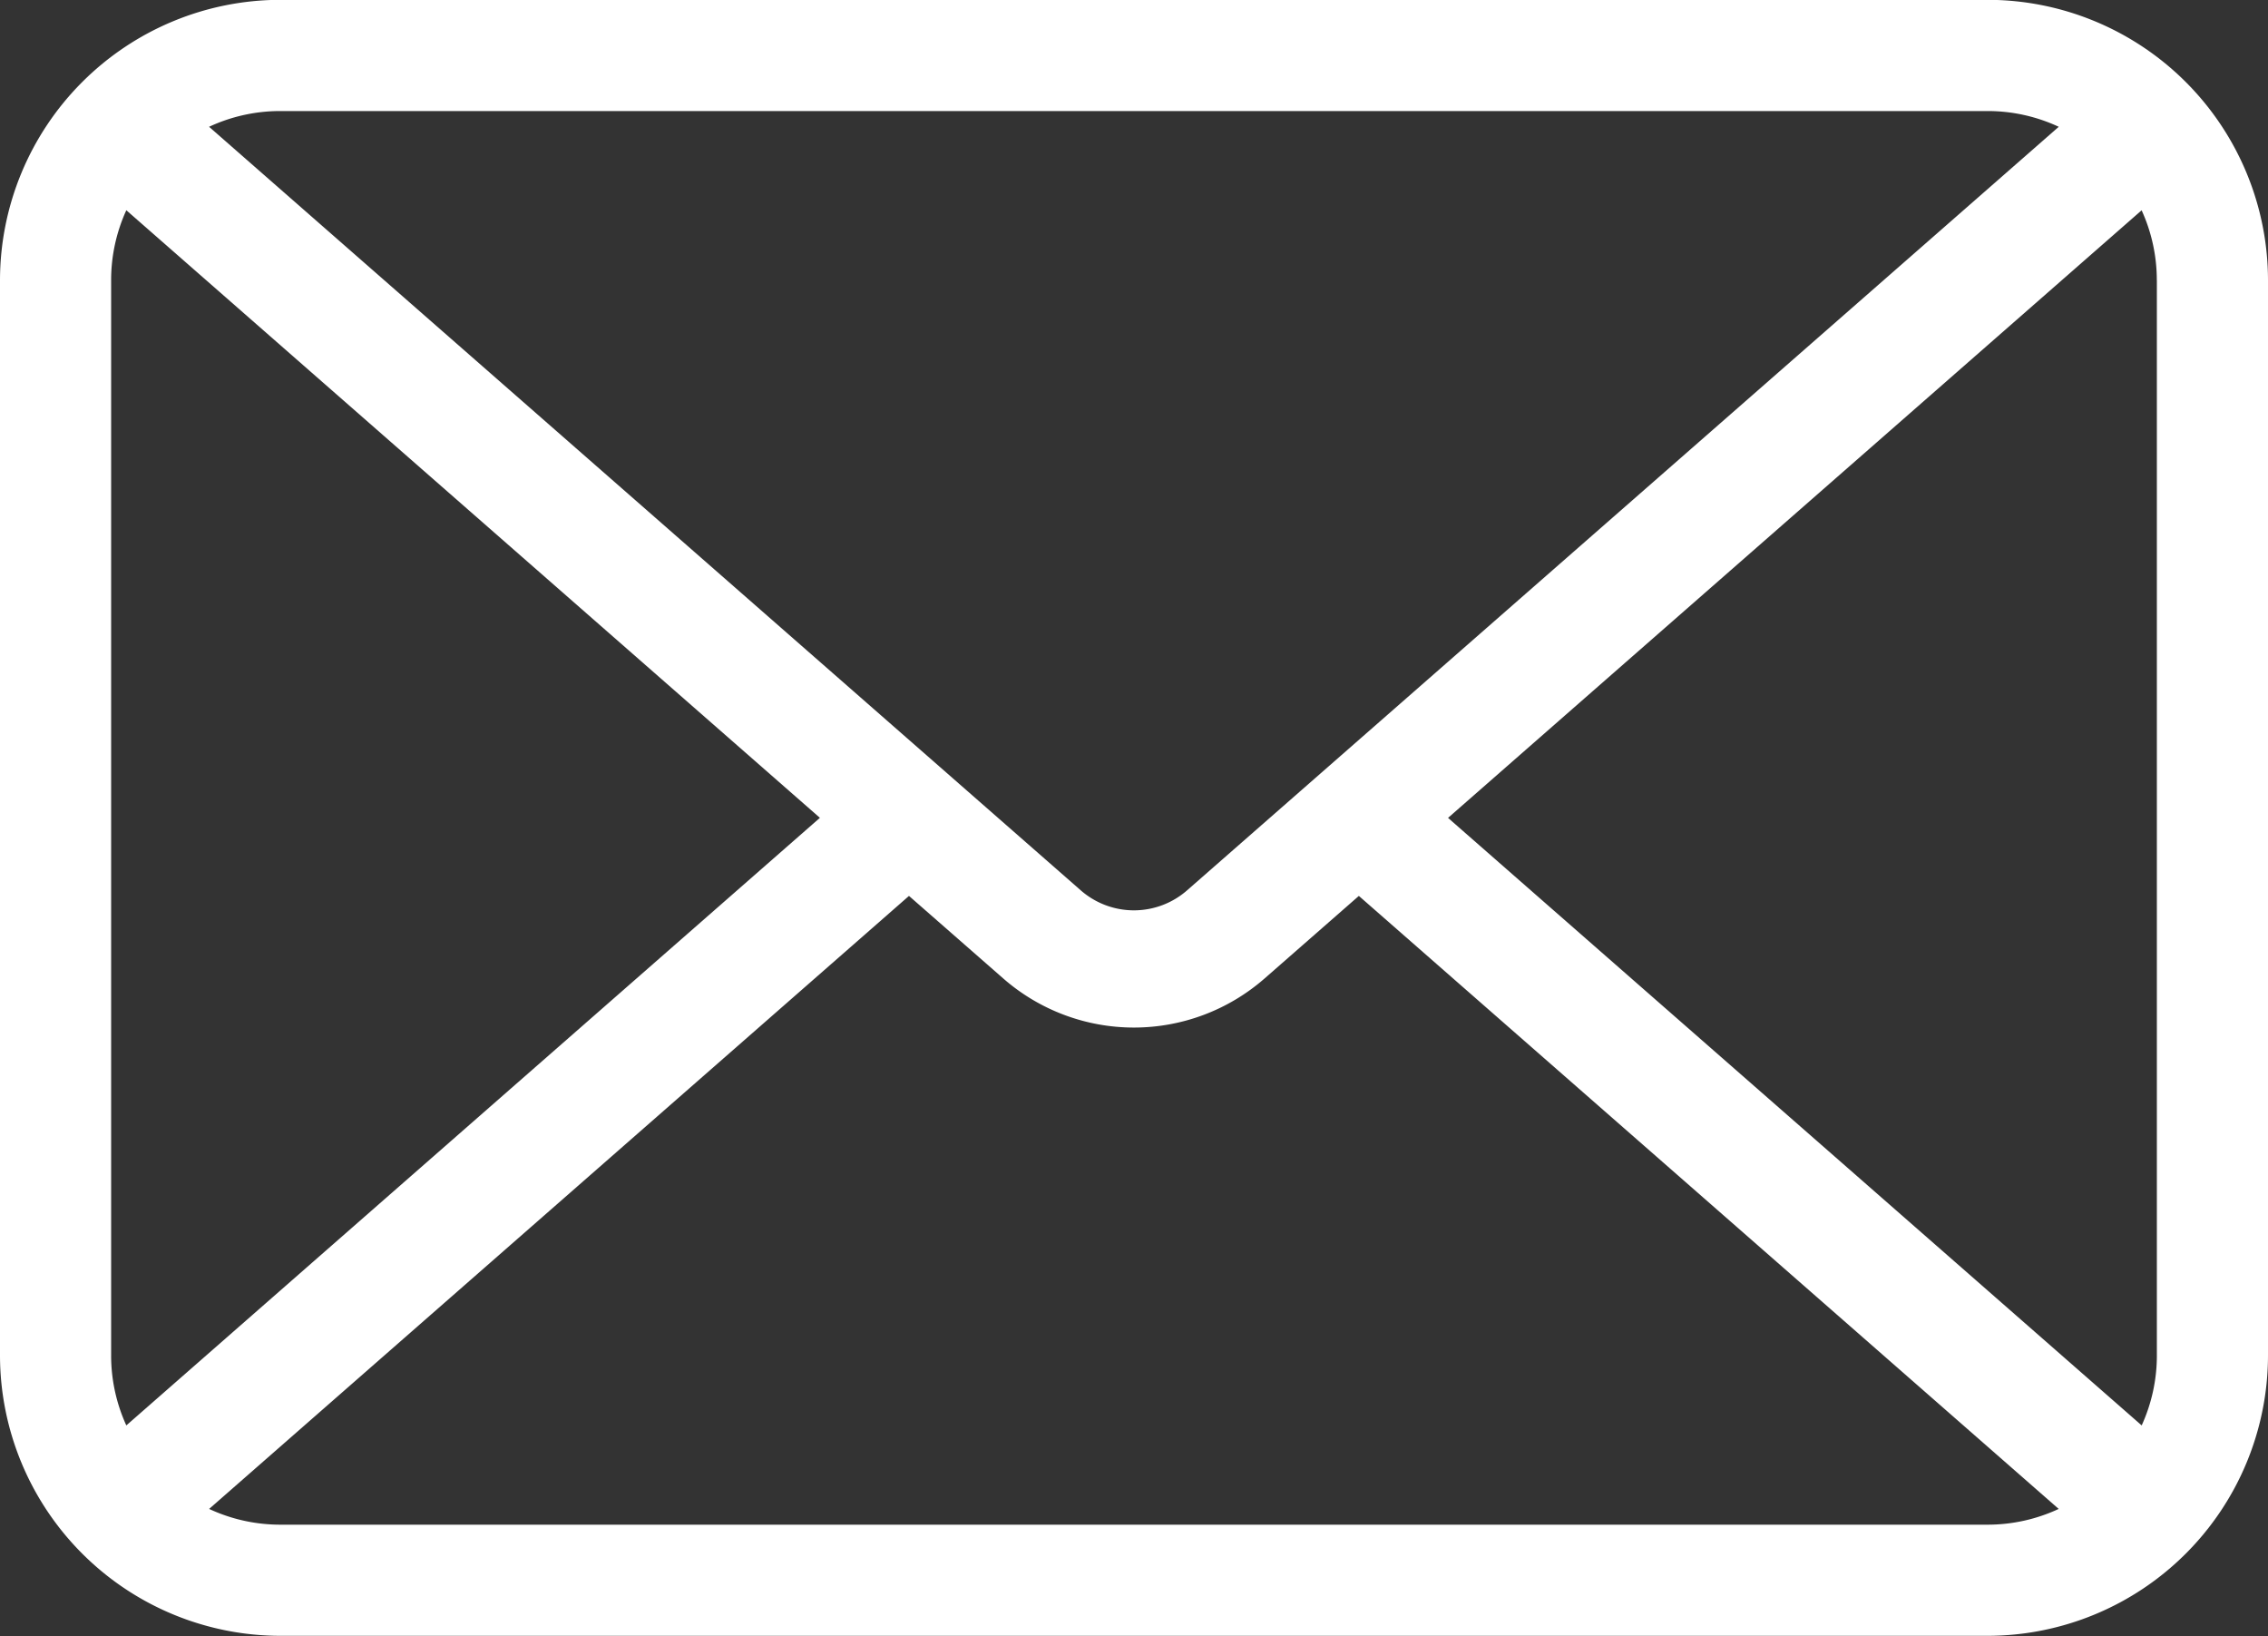 <svg xmlns="http://www.w3.org/2000/svg" width="40.613" height="29.29" viewBox="0 0 40.613 29.29">
  <rect x="0" y="0" width="40.613" height="29.29" fill="#333333" stroke="none"/>
  <path id="Path_653" data-name="Path 653" d="M2056.021,248.1h-30.573a5.026,5.026,0,0,0-5.02,5.02v19.25a5.026,5.026,0,0,0,5.02,5.02h30.573a5.026,5.026,0,0,0,5.02-5.02v-19.25a5.026,5.026,0,0,0-5.02-5.02m3.03,5.02v19.25a3.014,3.014,0,0,1-.272,1.253l-12.421-10.877,12.42-10.878a3.01,3.01,0,0,1,.272,1.253m-3.03-3.03a3.011,3.011,0,0,1,1.274.282l-15.611,13.672a1.445,1.445,0,0,1-1.9,0l-15.611-13.672a3.011,3.011,0,0,1,1.274-.282Zm-33.33,23.532a3.012,3.012,0,0,1-.272-1.253v-19.25a3.012,3.012,0,0,1,.272-1.253l12.42,10.878Zm2.757,1.777a3.012,3.012,0,0,1-1.274-.282l12.532-10.975,1.694,1.483a3.554,3.554,0,0,0,4.668,0l1.694-1.483,12.532,10.975a3.01,3.01,0,0,1-1.274.282Z" transform="translate(-2020.428 -248.103)" fill="#fff"/>
</svg>
